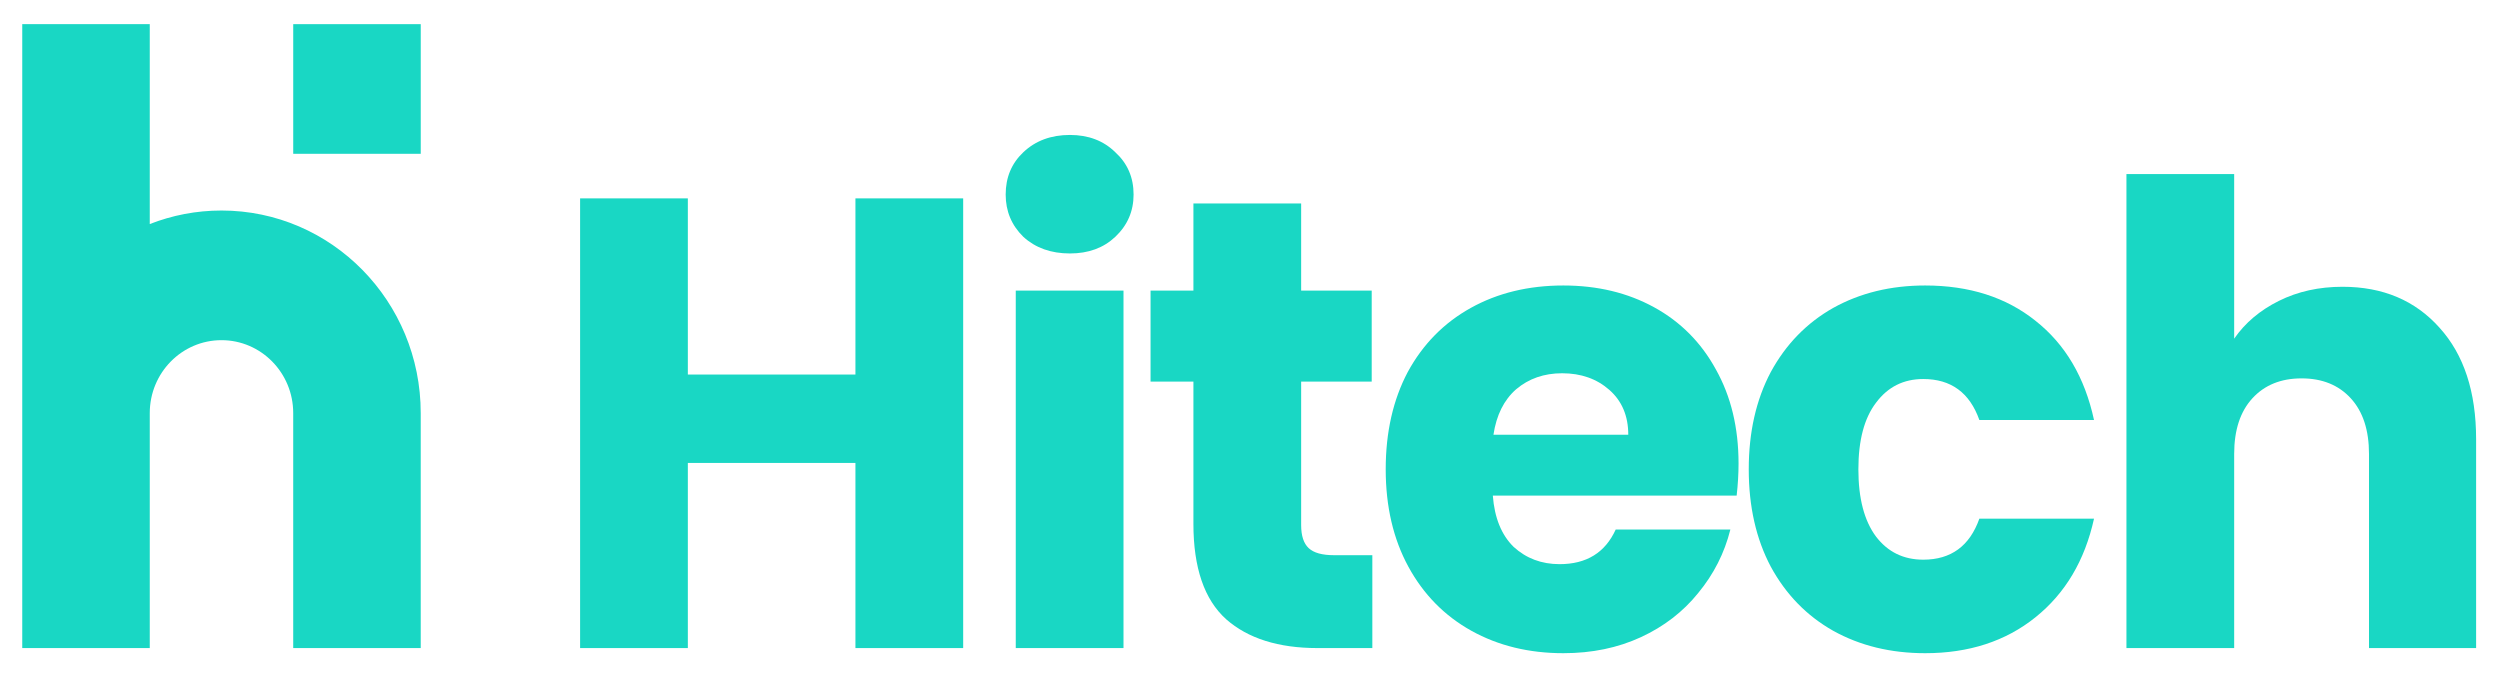 <svg width="148" height="40" viewBox="0 0 148 40" fill="none" xmlns="http://www.w3.org/2000/svg">
<path d="M57.02 11.744V38.366H50.642V27.406H40.72V38.366H34.342V11.744H40.72V22.173H50.642V11.744H57.02Z" fill="#19D7C4"/>
<path d="M63.341 15.005C62.221 15.005 61.302 14.677 60.581 14.019C59.884 13.337 59.536 12.502 59.536 11.516C59.536 10.505 59.884 9.671 60.581 9.013C61.302 8.331 62.221 7.989 63.341 7.989C64.435 7.989 65.33 8.331 66.026 9.013C66.747 9.671 67.108 10.505 67.108 11.516C67.108 12.502 66.747 13.337 66.026 14.019C65.33 14.677 64.435 15.005 63.341 15.005ZM66.511 17.205V38.366H60.133V17.205H66.511Z" fill="#19D7C4"/>
<path d="M81.242 32.867V38.366H77.997C75.685 38.366 73.882 37.797 72.589 36.66C71.296 35.496 70.65 33.613 70.65 31.009V22.59H68.113V17.205H70.65V12.047H77.028V17.205H81.205V22.59H77.028V31.085C77.028 31.717 77.177 32.172 77.475 32.45C77.774 32.728 78.271 32.867 78.967 32.867H81.242Z" fill="#19D7C4"/>
<path d="M102.922 27.444C102.922 28.051 102.884 28.683 102.81 29.34H88.375C88.475 30.655 88.885 31.666 89.606 32.374C90.352 33.057 91.26 33.398 92.329 33.398C93.92 33.398 95.027 32.715 95.649 31.35H102.437C102.089 32.741 101.454 33.992 100.534 35.105C99.639 36.217 98.508 37.089 97.14 37.721C95.773 38.353 94.244 38.669 92.553 38.669C90.514 38.669 88.698 38.227 87.107 37.342C85.516 36.457 84.272 35.193 83.377 33.55C82.482 31.907 82.034 29.985 82.034 27.785C82.034 25.586 82.47 23.664 83.34 22.021C84.235 20.378 85.478 19.114 87.07 18.229C88.661 17.344 90.489 16.901 92.553 16.901C94.567 16.901 96.357 17.331 97.924 18.191C99.49 19.05 100.709 20.277 101.579 21.869C102.474 23.462 102.922 25.32 102.922 27.444ZM96.394 25.738C96.394 24.625 96.021 23.74 95.275 23.083C94.529 22.426 93.597 22.097 92.478 22.097C91.409 22.097 90.501 22.413 89.755 23.045C89.034 23.677 88.586 24.575 88.412 25.738H96.394Z" fill="#19D7C4"/>
<path d="M103.526 27.785C103.526 25.586 103.961 23.664 104.832 22.021C105.727 20.378 106.958 19.114 108.525 18.229C110.116 17.344 111.931 16.901 113.97 16.901C116.581 16.901 118.757 17.597 120.497 18.987C122.263 20.378 123.419 22.337 123.966 24.865H117.178C116.606 23.247 115.499 22.438 113.858 22.438C112.689 22.438 111.757 22.906 111.061 23.841C110.364 24.752 110.016 26.066 110.016 27.785C110.016 29.505 110.364 30.832 111.061 31.767C111.757 32.677 112.689 33.133 113.858 33.133C115.499 33.133 116.606 32.324 117.178 30.705H123.966C123.419 33.183 122.263 35.13 120.497 36.545C118.732 37.962 116.556 38.669 113.97 38.669C111.931 38.669 110.116 38.227 108.525 37.342C106.958 36.457 105.727 35.193 104.832 33.55C103.961 31.907 103.526 29.985 103.526 27.785Z" fill="#19D7C4"/>
<path d="M138.678 16.977C141.066 16.977 142.98 17.786 144.422 19.404C145.865 20.997 146.586 23.197 146.586 26.003V38.366H140.245V26.875C140.245 25.459 139.884 24.36 139.163 23.576C138.442 22.792 137.472 22.4 136.254 22.4C135.036 22.4 134.066 22.792 133.345 23.576C132.623 24.36 132.263 25.459 132.263 26.875V38.366H125.885V10.303H132.263V20.049C132.909 19.114 133.792 18.368 134.911 17.812C136.03 17.255 137.286 16.977 138.678 16.977Z" fill="#19D7C4"/>
<path d="M1.317 24.45V1.43H8.866V13.264C10.184 12.747 11.615 12.463 13.112 12.463C19.626 12.463 24.907 17.832 24.907 24.455V38.366H17.358V24.455C17.358 22.071 15.457 20.138 13.112 20.138C10.768 20.138 8.868 22.069 8.866 24.452V24.455V38.366H1.317V24.455V24.45Z" fill="#19D7C4"/>
<path d="M17.359 9.105V1.43H24.908V9.105H17.359Z" fill="#19D7C4"/>
</svg>
